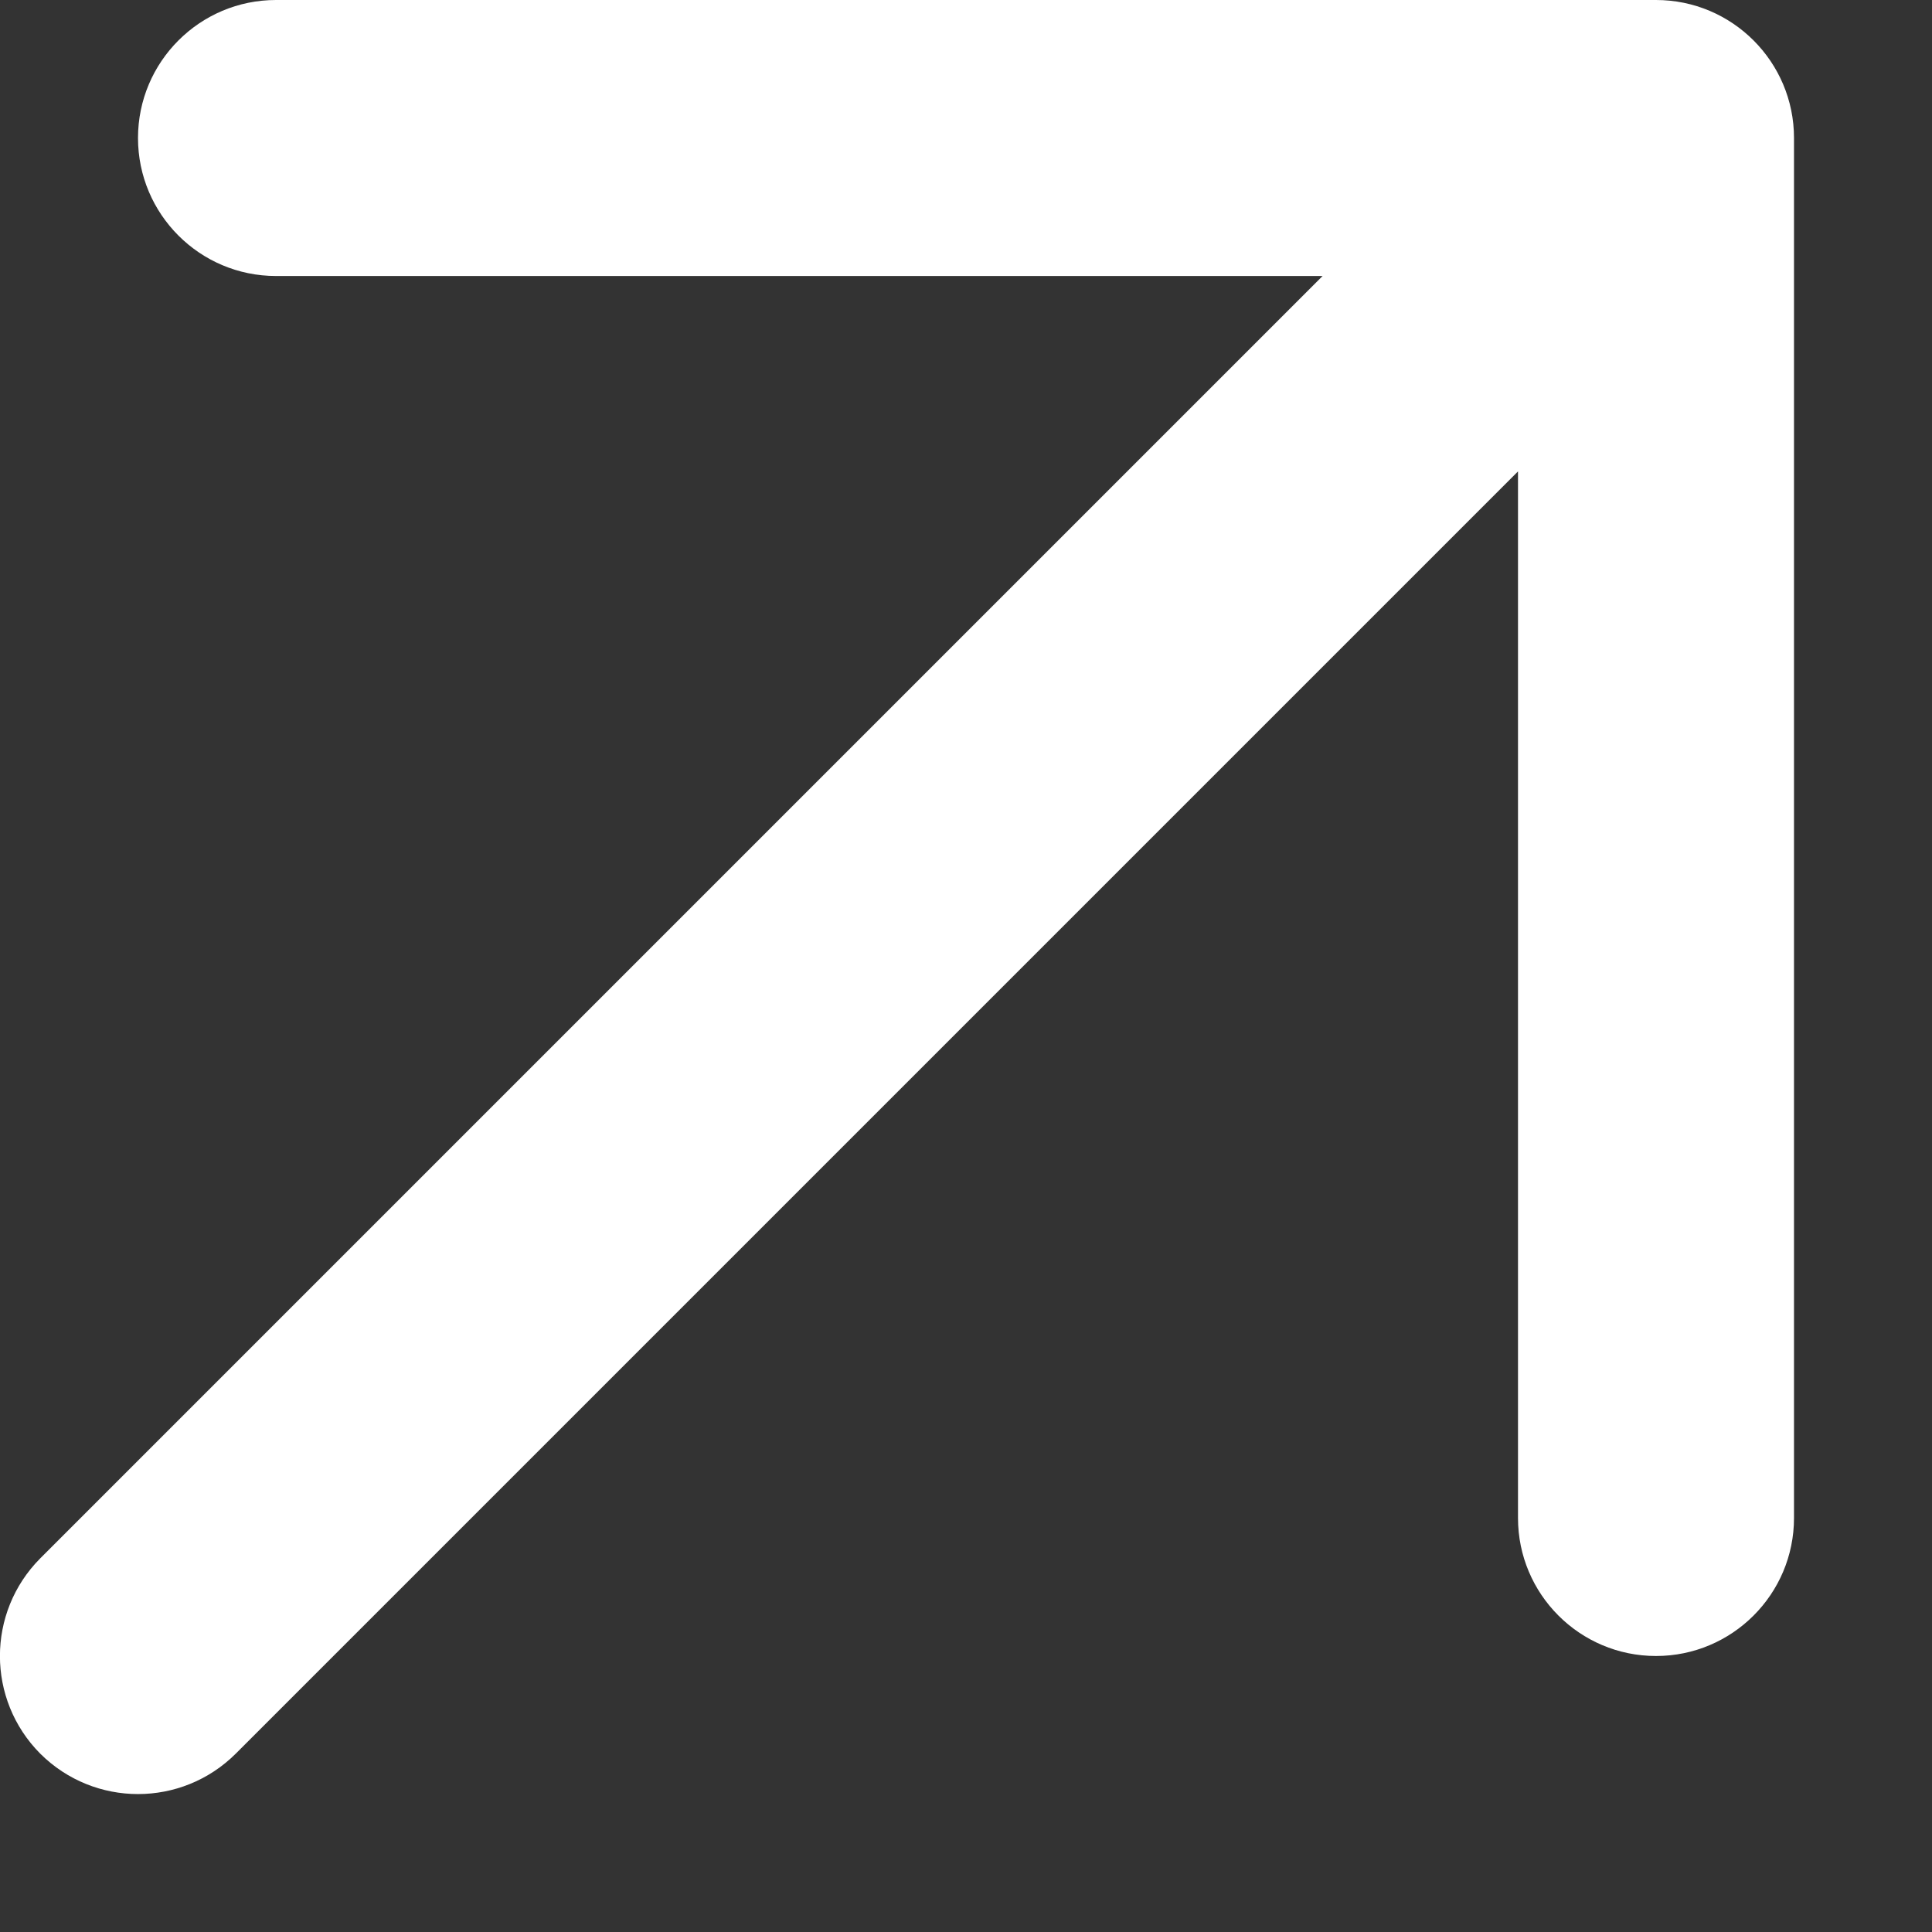 <?xml version="1.0" encoding="utf-8"?>
<svg xmlns="http://www.w3.org/2000/svg" fill="none" height="100%" overflow="visible" preserveAspectRatio="none" style="display: block;" viewBox="0 0 7 7" width="100%">
<rect x="0" y="0" width="7" height="7" fill="#333333" stroke="none"/>
<path d="M1 0C0.724 0 0.5 0.224 0.5 0.5C0.5 0.776 0.724 1 1 1V0ZM6 0.5H6.5C6.5 0.224 6.276 0 6 0V0.5ZM5.5 5.5C5.5 5.776 5.724 6 6 6C6.276 6 6.5 5.776 6.5 5.5H5.5ZM0.146 5.646C-0.049 5.842 -0.049 6.158 0.146 6.354C0.342 6.549 0.658 6.549 0.854 6.354L0.146 5.646ZM1 1H6V0H1V1ZM5.5 0.5V5.5H6.5V0.5H5.5ZM5.646 0.146L0.146 5.646L0.854 6.354L6.354 0.854L5.646 0.146Z" fill="white" id="Vector"/>
</svg>